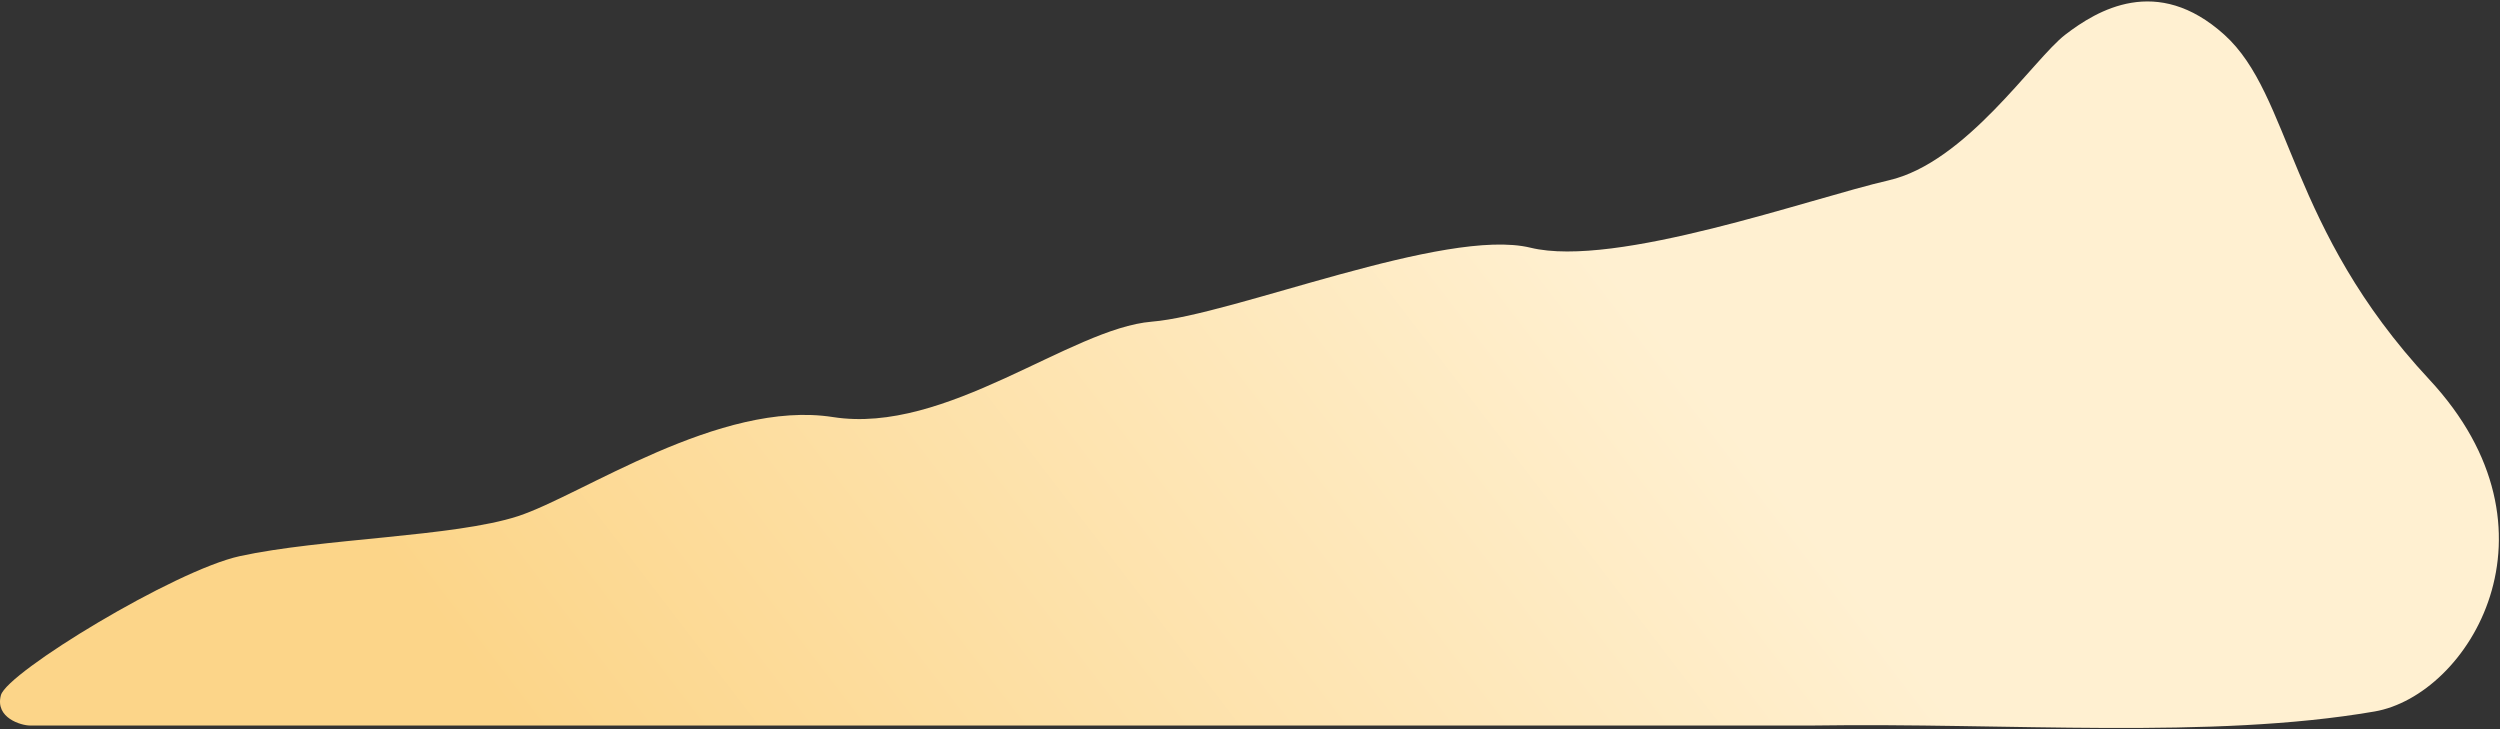 <?xml version="1.0" encoding="UTF-8"?> <svg xmlns="http://www.w3.org/2000/svg" width="1690" height="493" viewBox="0 0 1690 493" fill="none"><rect x="0" y="0" width="1690" height="493" fill="#333333" stroke="none"/><path d="M162.115 375.946C118.115 385.546 4.796 454.446 0.617 469.946C-3.562 485.446 14.648 490.446 20.115 490.446H1226.12C1357.12 488.479 1494.62 499.979 1605.12 480.979C1668.62 470.061 1737.62 358.946 1642.12 256.446C1546.62 153.946 1549.12 64.446 1503.62 23.446C1458.12 -17.554 1417.62 6.946 1396.12 23.446C1374.62 39.946 1329.12 109.946 1276.62 121.946C1224.12 133.946 1092.11 181.446 1034.61 167.446C977.115 153.446 833.615 212.946 778.615 217.446C723.615 221.946 639.615 293.946 563.115 281.946C486.615 269.946 393.115 334.946 350.115 348.946C307.115 362.946 217.115 363.946 162.115 375.946Z" fill="url(#paint0_linear_142_71)"></path><defs><linearGradient id="paint0_linear_142_71" x1="1048.12" y1="127.479" x2="433.128" y2="598.422" gradientUnits="userSpaceOnUse"><stop stop-color="#FFF0D1"></stop><stop offset="1" stop-color="#FCD589"></stop></linearGradient></defs></svg> 
